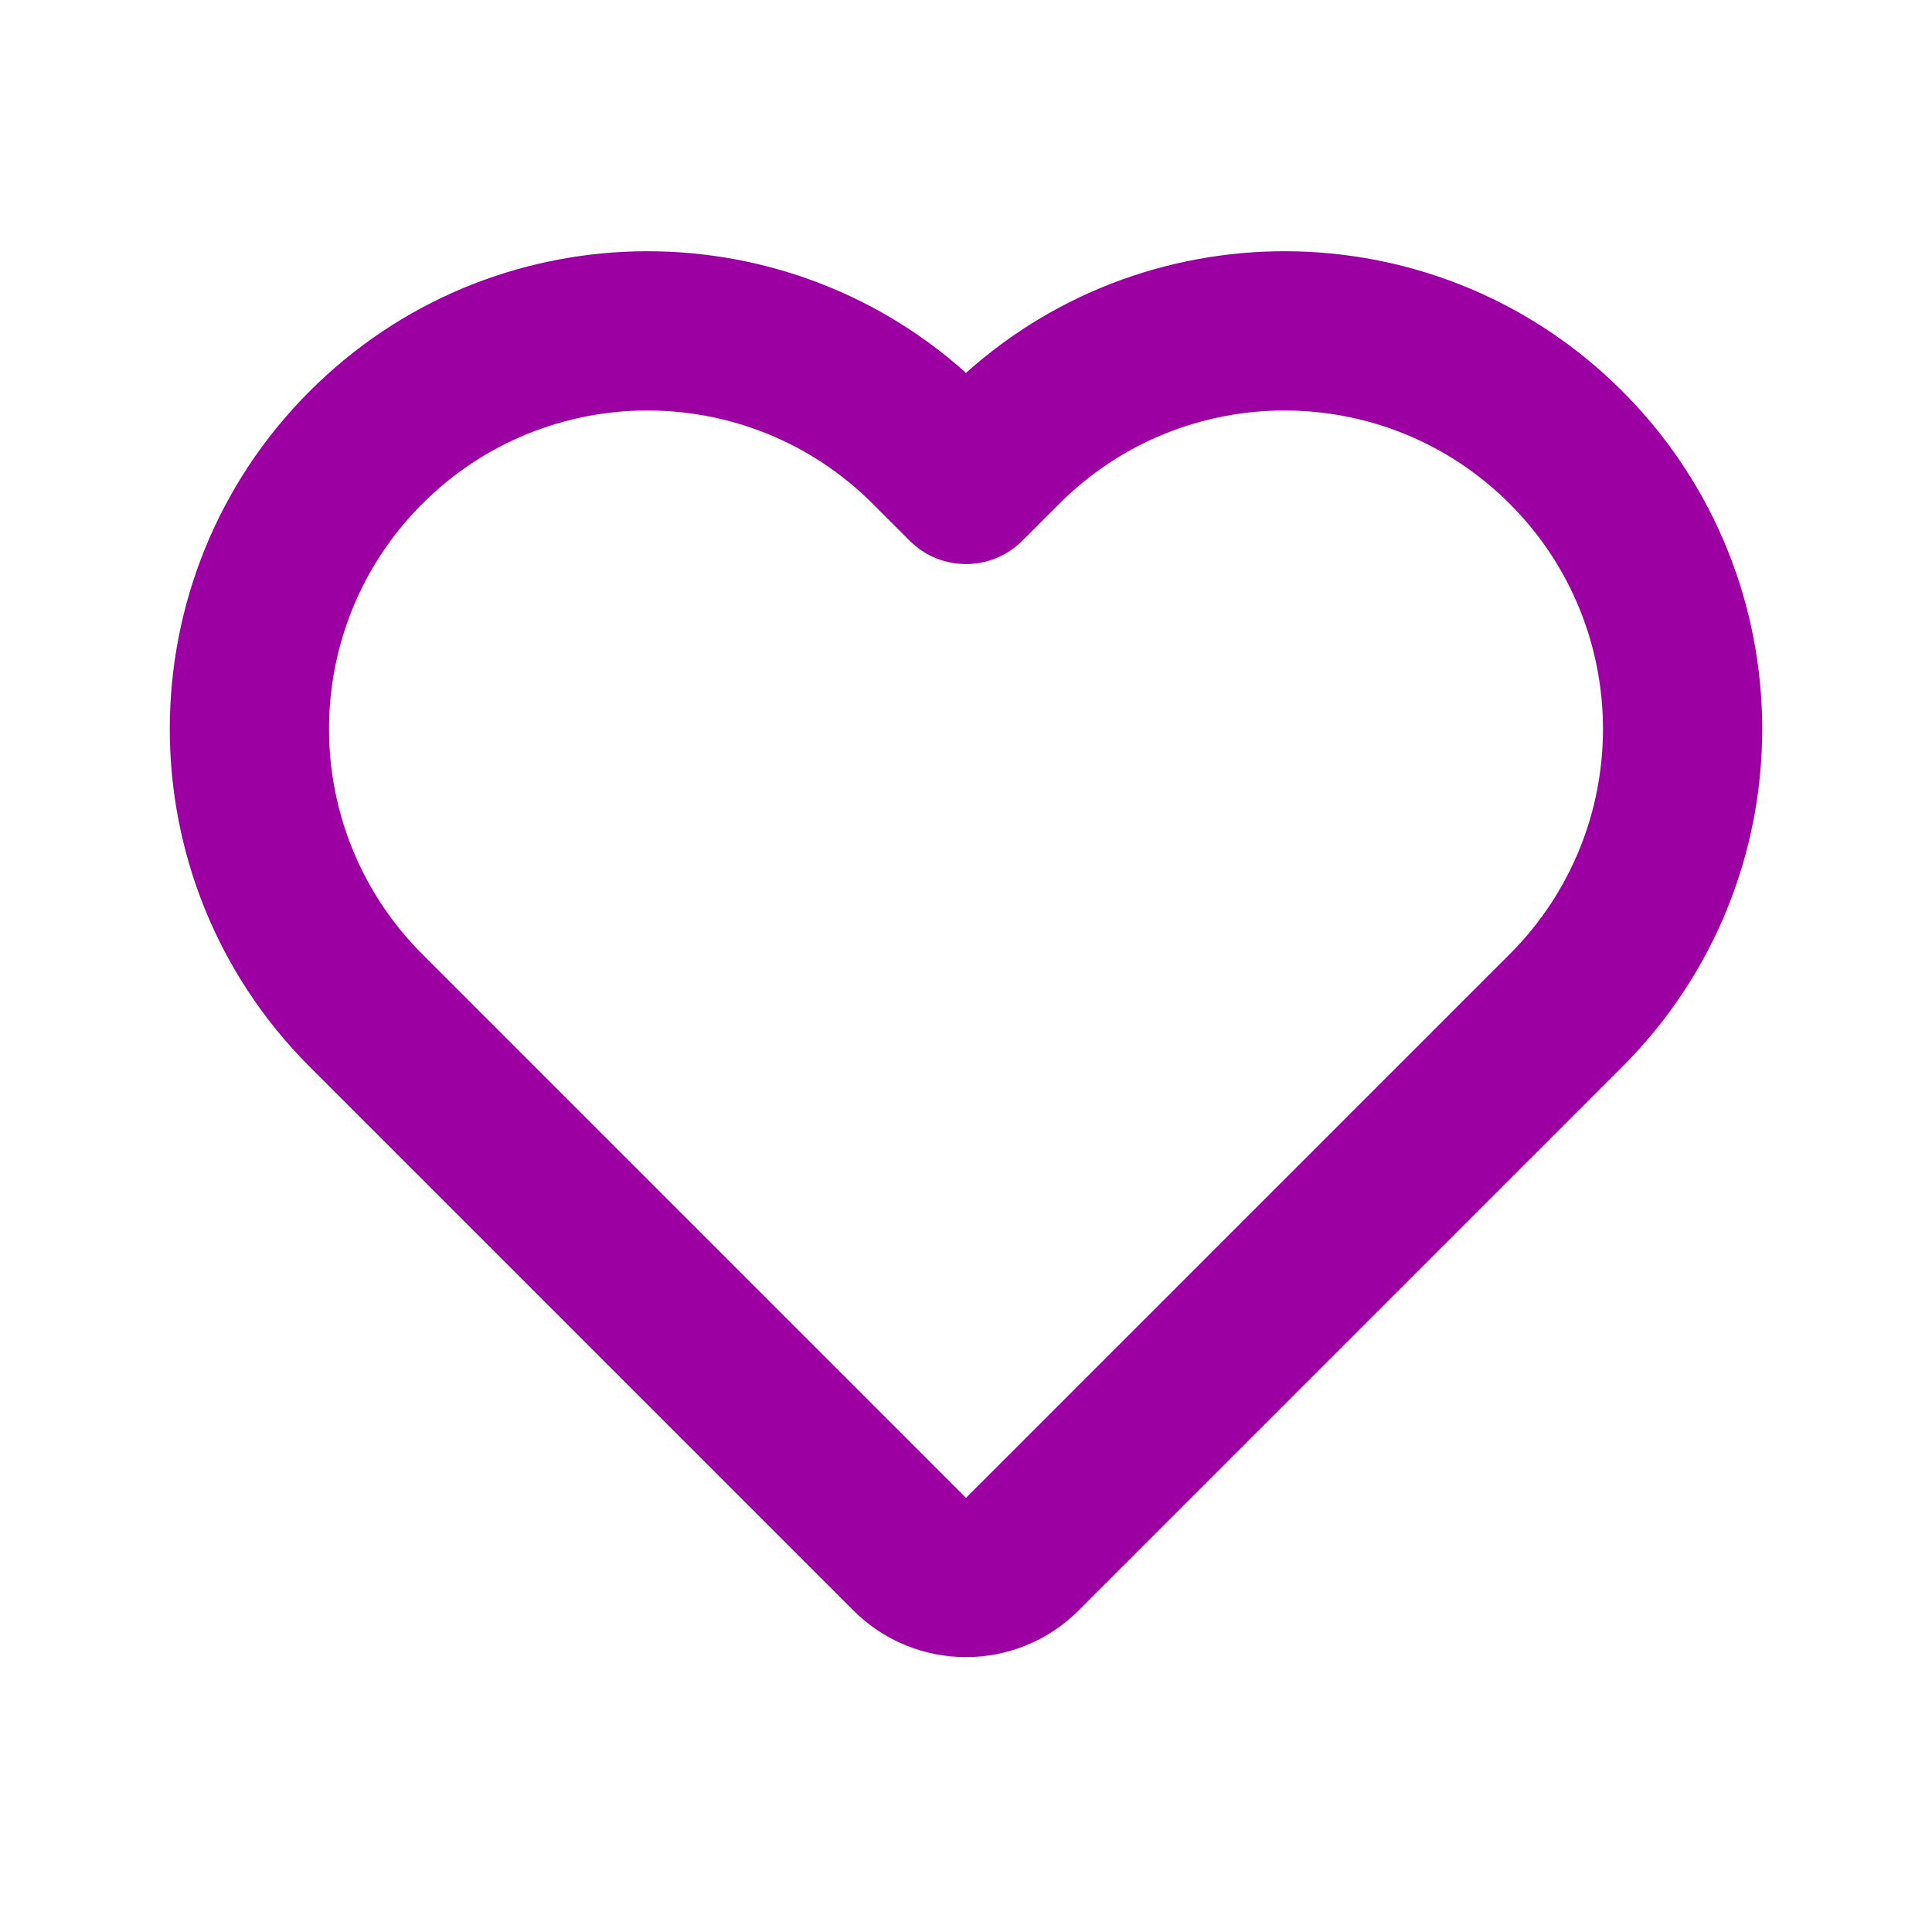 <svg xmlns="http://www.w3.org/2000/svg" width="92" height="92" viewBox="0 0 92 92" fill="none"><path d="M46 17.756C37.068 9.753 23.331 10.043 14.748 18.627C5.864 27.511 5.864 41.915 14.748 50.799L40.638 76.689C43.599 79.65 48.401 79.65 51.362 76.689L77.252 50.799C86.136 41.915 86.136 27.511 77.252 18.627C68.669 10.043 54.932 9.753 46 17.756ZM41.558 23.989L43.319 25.75C44.8 27.23 47.2 27.23 48.681 25.75L50.442 23.989C56.365 18.066 65.968 18.066 71.89 23.989C77.813 29.912 77.813 39.514 71.89 45.437L46 71.327L20.11 45.437C14.187 39.514 14.187 29.912 20.11 23.989C26.032 18.066 35.635 18.066 41.558 23.989Z" fill="#9C00A2"></path></svg>